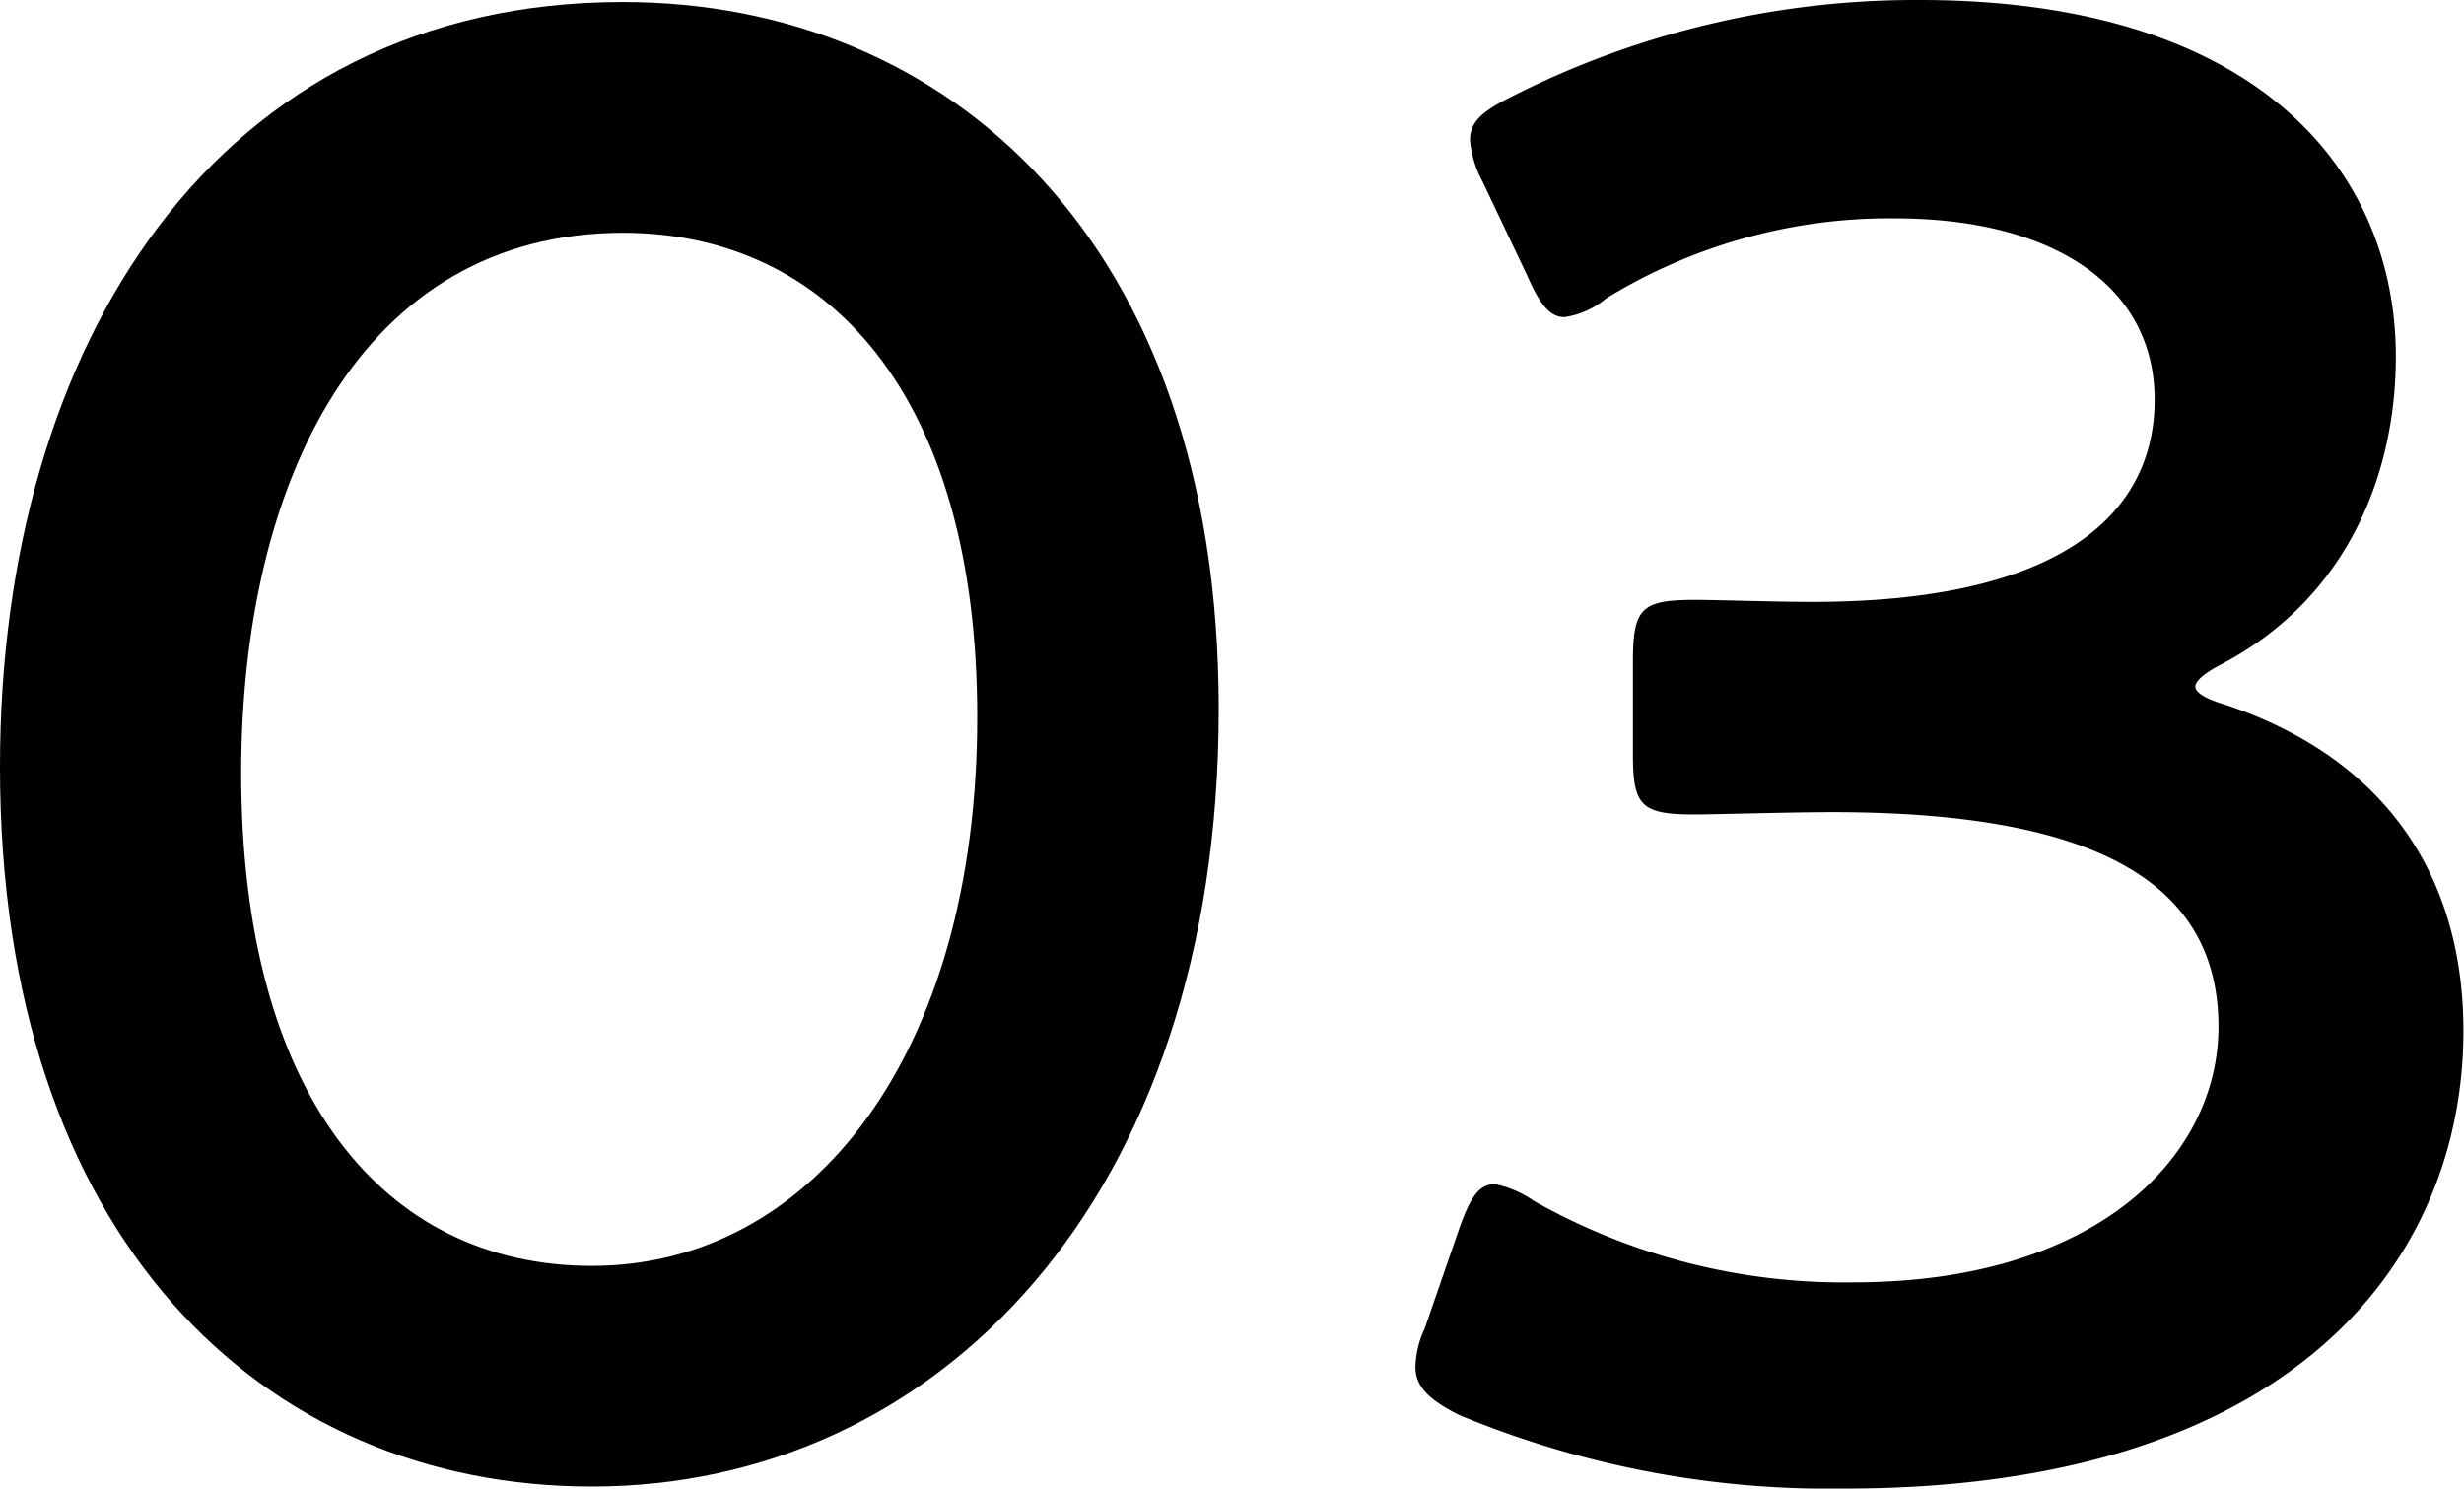 <svg xmlns="http://www.w3.org/2000/svg" viewBox="0 0 85.3 51.54"><g id="レイヤー_2" data-name="レイヤー 2"><g id="内容"><path d="M42.19,24.55c0,17-9.78,26.92-21.7,26.92C9.06,51.47,0,42.83,0,26.55,0,11.92,7.49.07,21.56.07,32.76.07,42.19,8.28,42.19,24.55ZM8.35,26.77c0,11.13,4.93,17.06,12.14,17.06,7.63,0,13.34-7.35,13.34-19,0-11.21-5.21-16.77-12.27-16.77C12.49,8.07,8.35,16.7,8.35,26.77Z"/><path d="M76,23.77c0,.21.35.43,1.07.64,5.71,1.93,8.21,6.14,8.21,11.28,0,7.92-5.86,15.85-21.42,15.85A33.39,33.39,0,0,1,50.53,49C49.46,48.47,49,48,49,47.33A3.31,3.31,0,0,1,49.32,46l1.21-3.5c.36-1,.65-1.5,1.22-1.5a3.63,3.63,0,0,1,1.35.58A21.76,21.76,0,0,0,64.17,44.4c8.42,0,12.63-4.36,12.63-8.85,0-4.93-4.14-7.43-13.35-7.43-1.57,0-4.07.08-4.78.08-1.85,0-2.14-.29-2.14-2.07V22.91c0-1.85.29-2.14,2.14-2.14.79,0,2.71.07,4.07.07,8.64,0,11.85-3.07,11.85-7s-3.5-6.28-9-6.28a18.75,18.75,0,0,0-10,2.78,2.87,2.87,0,0,1-1.43.64c-.5,0-.85-.43-1.28-1.42L51.32,6.28a3.69,3.69,0,0,1-.43-1.43c0-.64.43-1,1.43-1.5A30.92,30.92,0,0,1,66.45,0C78.16,0,82.94,5.92,82.94,12.35c0,3.92-1.57,8.28-6,10.63C76.37,23.27,76,23.56,76,23.77Z"/></g></g></svg>